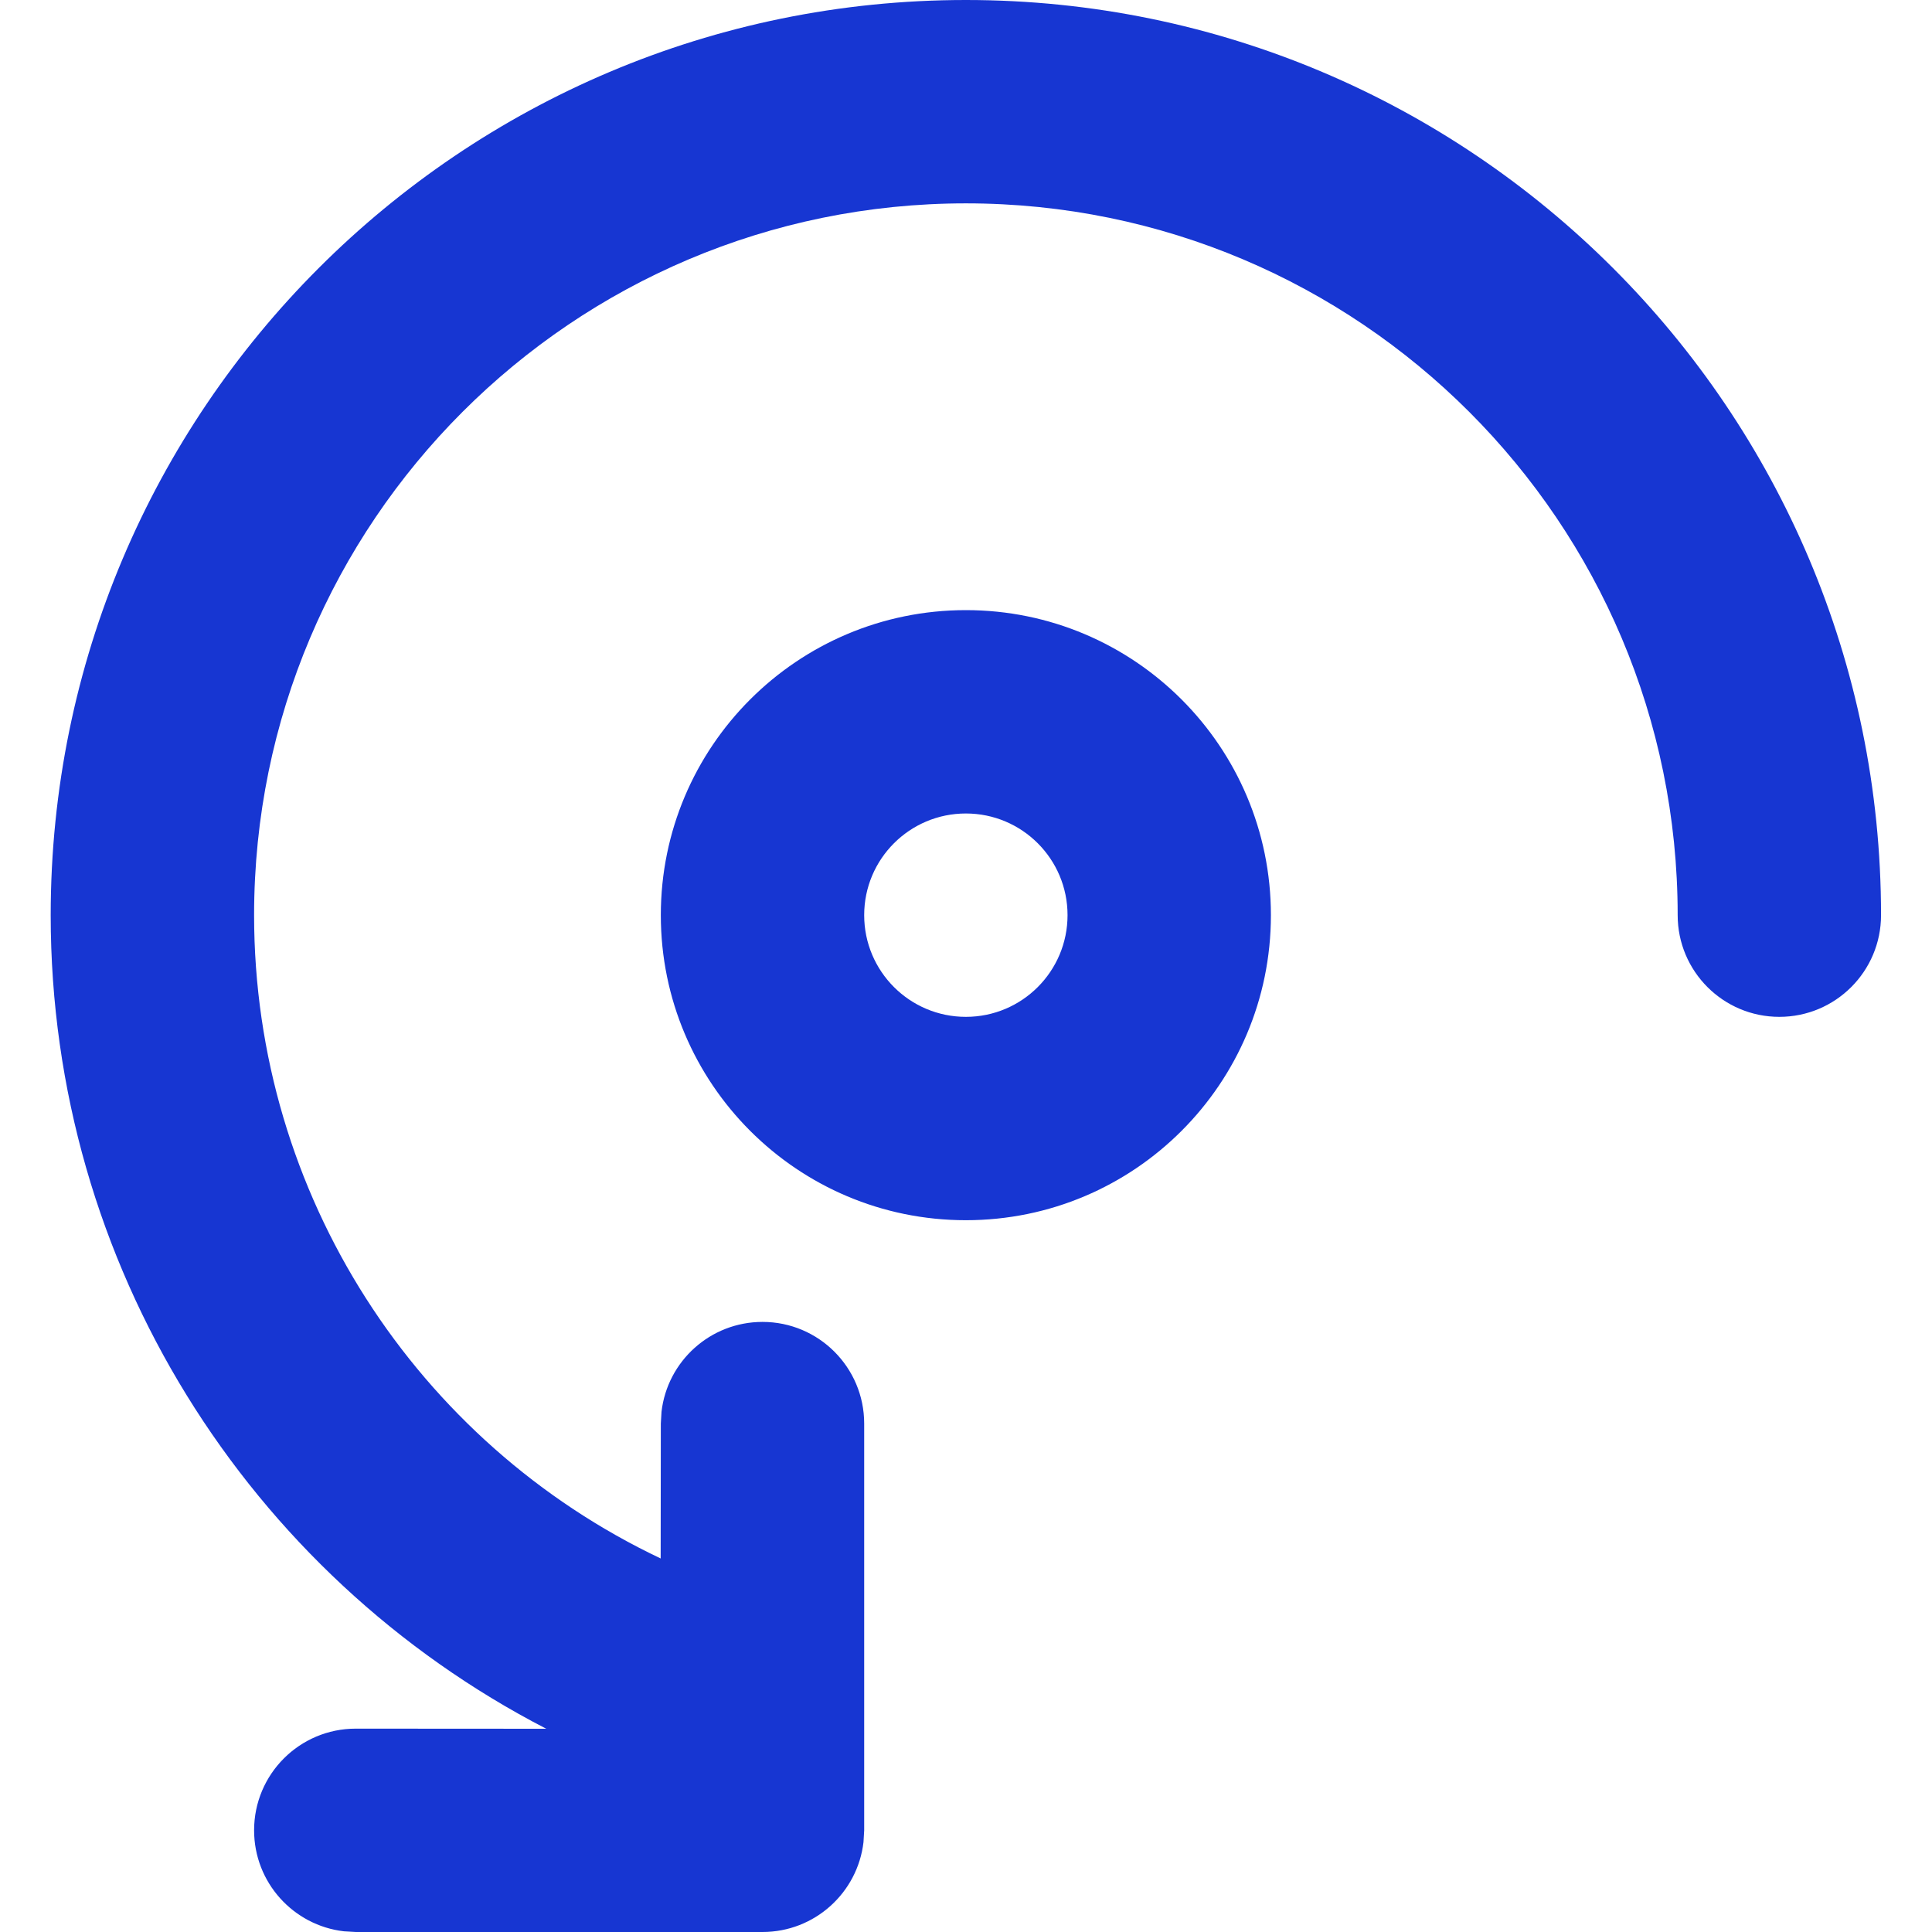 <svg width="50" height="50" viewBox="0 0 50 50" fill="none" xmlns="http://www.w3.org/2000/svg">
<path d="M24.997 0C11.916 0 1.312 10.604 1.312 23.684C1.312 32.726 6.423 40.759 14.137 44.74L9.207 44.737C7.754 44.737 6.576 45.915 6.576 47.368C6.576 48.718 7.592 49.83 8.9 49.982L9.207 50H19.734C21.083 50 22.195 48.984 22.347 47.675L22.365 47.368V36.842C22.365 35.389 21.187 34.211 19.734 34.211C18.384 34.211 17.272 35.226 17.12 36.535L17.102 36.842L17.098 40.333C10.795 37.343 6.576 30.929 6.576 23.684C6.576 13.511 14.823 5.263 24.997 5.263C35.17 5.263 43.418 13.511 43.418 23.684C43.418 25.138 44.596 26.316 46.049 26.316C47.503 26.316 48.681 25.138 48.681 23.684C48.681 10.604 38.077 0 24.997 0ZM24.997 15.79C20.637 15.79 17.102 19.324 17.102 23.684C17.102 28.044 20.637 31.579 24.997 31.579C29.357 31.579 32.891 28.044 32.891 23.684C32.891 19.324 29.357 15.79 24.997 15.79ZM24.997 21.053C26.45 21.053 27.628 22.231 27.628 23.684C27.628 25.138 26.45 26.316 24.997 26.316C23.543 26.316 22.365 25.138 22.365 23.684C22.365 22.231 23.543 21.053 24.997 21.053Z" fill="#1736D2"/>
</svg>
